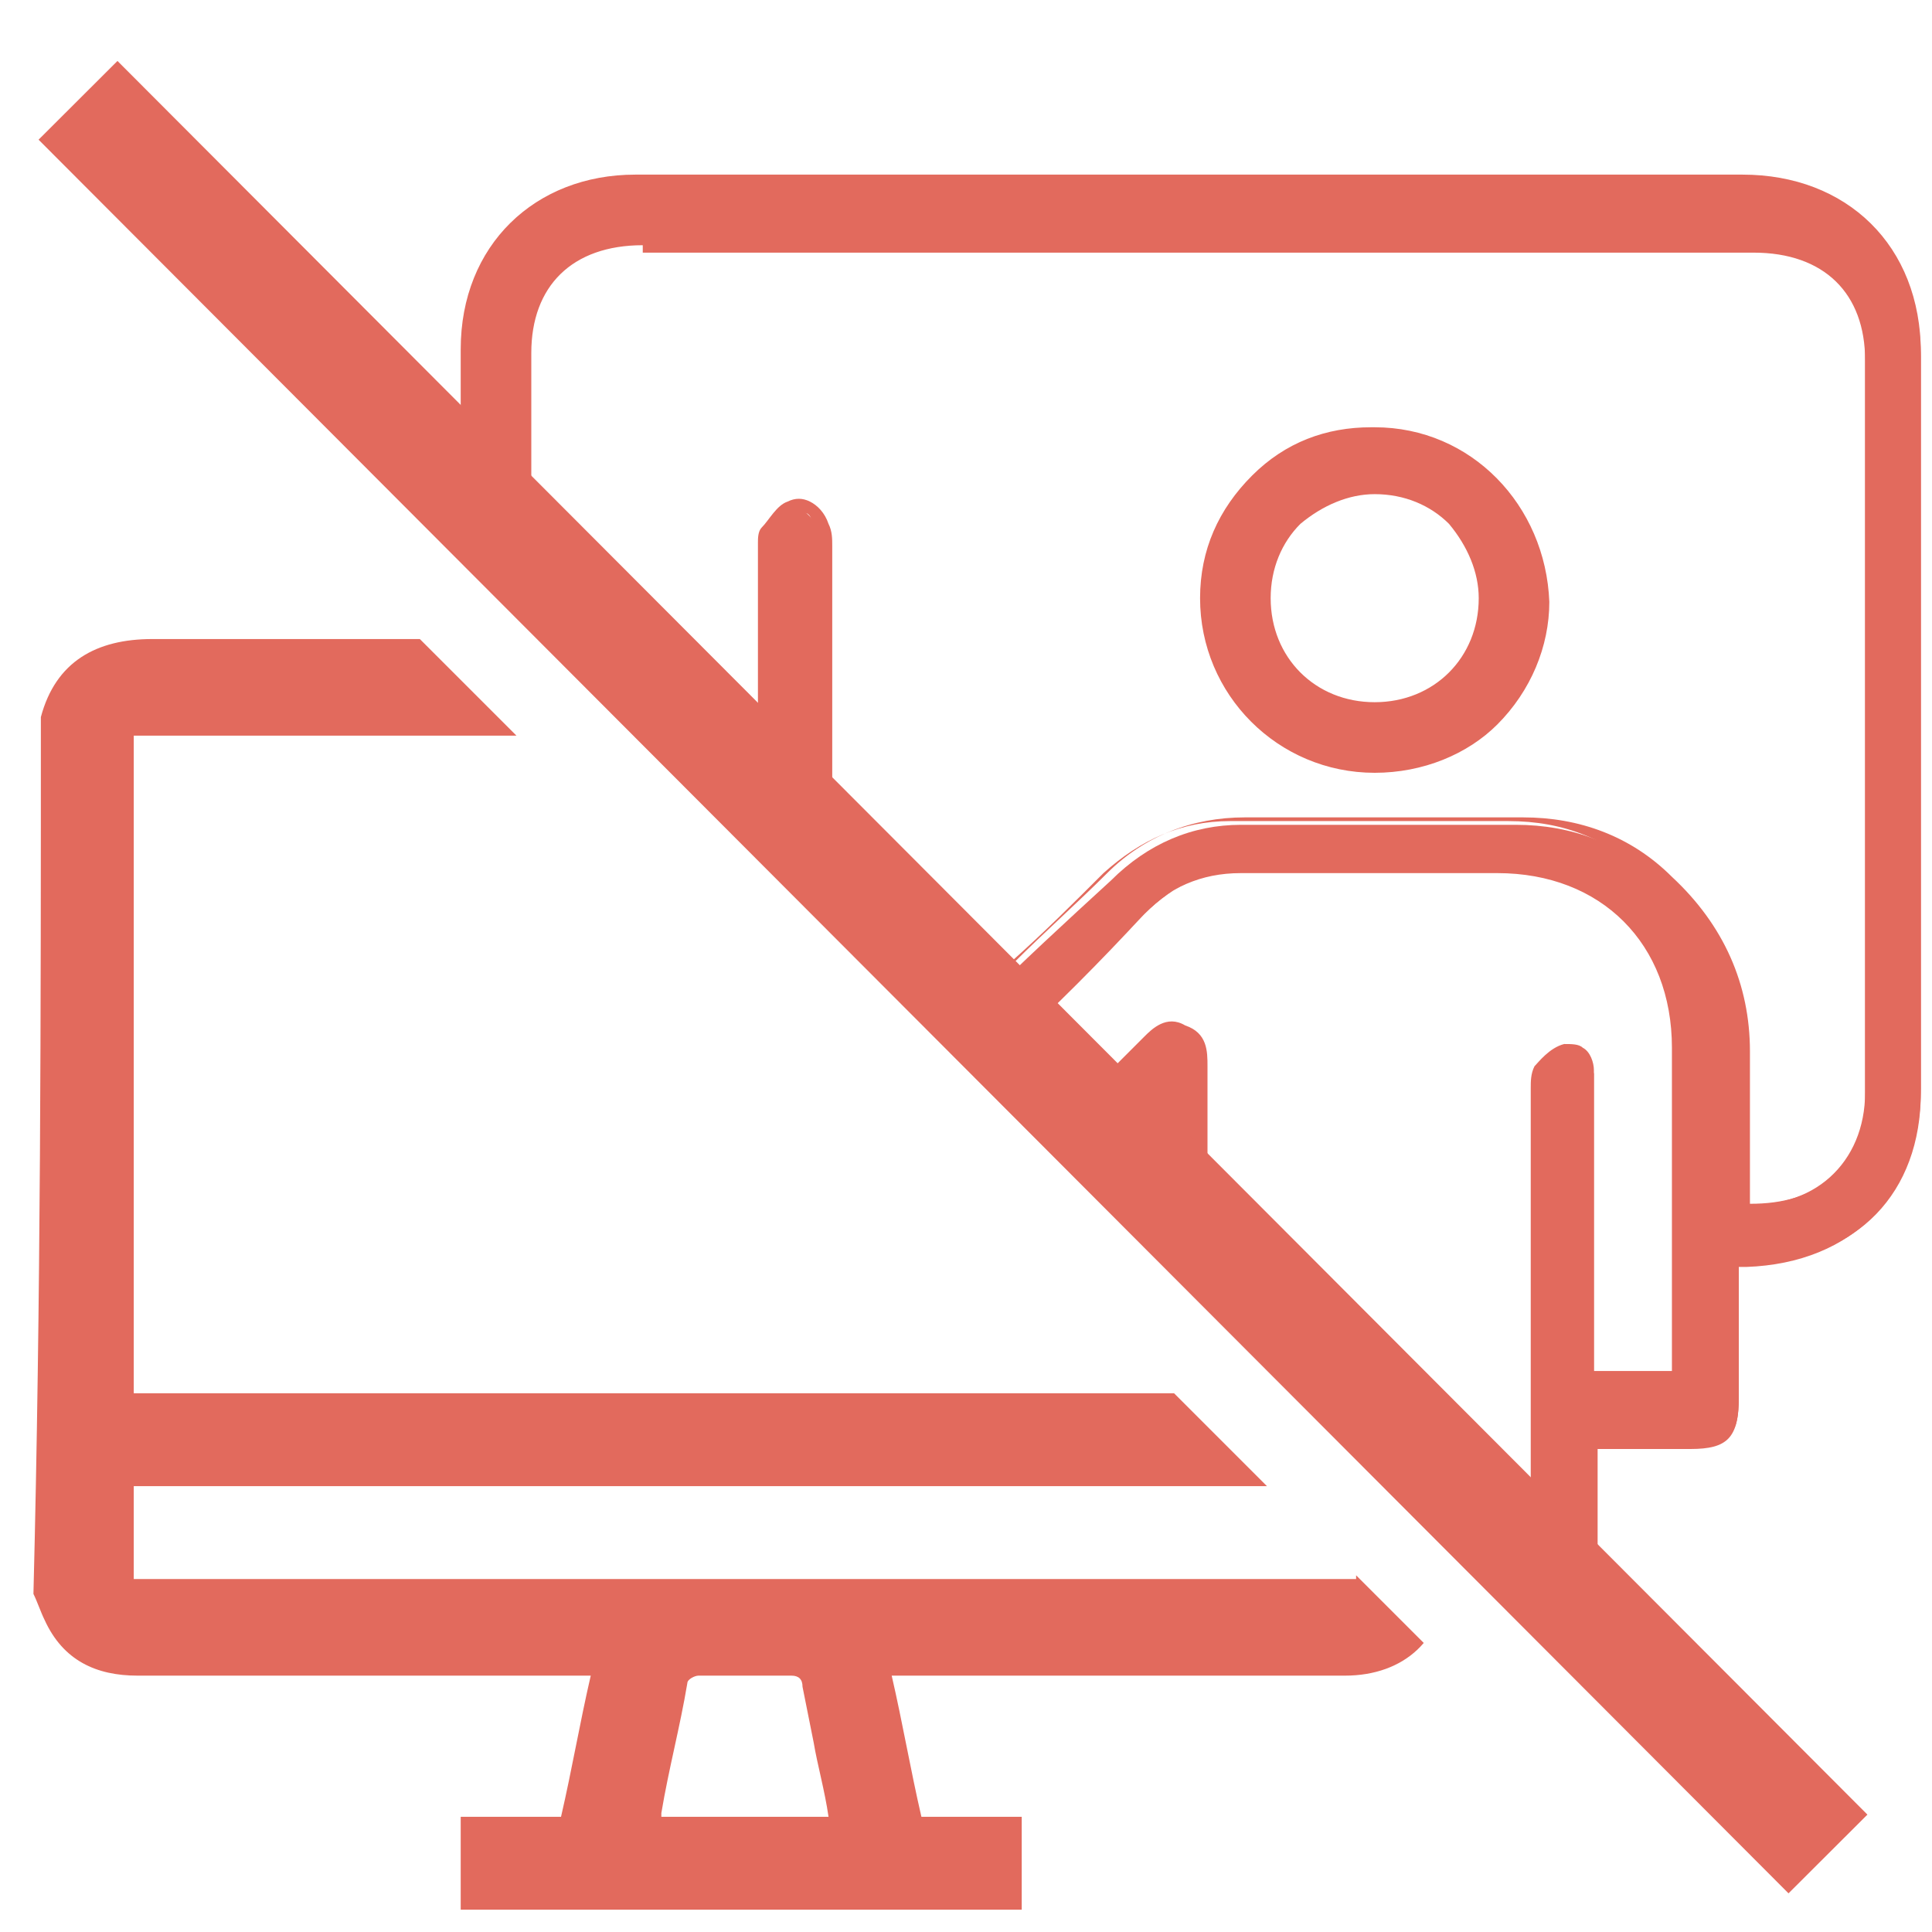 <?xml version="1.0" encoding="utf-8"?>
<!-- Generator: Adobe Illustrator 26.3.1, SVG Export Plug-In . SVG Version: 6.00 Build 0)  -->
<svg version="1.1" id="Calque_1" xmlns="http://www.w3.org/2000/svg" xmlns:xlink="http://www.w3.org/1999/xlink" x="0px" y="0px"
	 viewBox="0 0 52 52" style="enable-background:new 0 0 52 52;" xml:space="preserve">
<style type="text/css">
	.st0{clip-path:url(#SVGID_00000029759190899935181210000013122855554880544394_);}
	.st1{fill:#E26A5D;}
	.st2{clip-path:url(#SVGID_00000080197981030842650990000009436879984854012801_);}
	.st3{fill:none;stroke:#E26A5D;stroke-width:3;stroke-miterlimit:10;}
</style>
<g>
	<g>
		<defs>
			<polygon id="SVGID_1_" points="51.8,57.7 -6.4,57.7 -6.4,-0.5 			"/>
		</defs>
		<clipPath id="SVGID_00000072246277523458358770000010890907168908745919_">
			<use xlink:href="#SVGID_1_"  style="overflow:visible;"/>
		</clipPath>
		<g style="clip-path:url(#SVGID_00000072246277523458358770000010890907168908745919_);">
			<path class="st1" d="M1.1,19.3c0.4-1.5,1.5-2.1,3-2.1c10.7,0,21.4,0,32.1,0c1.3,0,2.3,0.6,2.6,1.8c0.1,0.3,0.1,0.6,0.1,0.9
				c0,7.5,0,15,0,22.6c0,1.6-1.1,2.6-2.7,2.6c-3.9,0-7.8,0-11.7,0c-0.2,0-0.3,0-0.5,0c0.3,1.3,0.5,2.5,0.8,3.8c0.9,0,1.8,0,2.7,0
				c0,0.8,0,1.7,0,2.5c-5,0-10,0-15.1,0c0-0.8,0-1.6,0-2.5c0.9,0,1.8,0,2.7,0c0.3-1.3,0.5-2.5,0.8-3.8c-0.2,0-0.3,0-0.5,0
				c-3.9,0-7.8,0-11.7,0c-1.1,0-2-0.4-2.5-1.5c-0.1-0.2-0.2-0.5-0.3-0.7C1.1,35,1.1,27.2,1.1,19.3C1.1,19.4,1.1,19.4,1.1,19.3z
				 M3.6,37.5c11,0,21.9,0,32.9,0c0-0.1,0-0.3,0-0.4c0-5.6,0-11.3,0-16.9c0-0.4-0.1-0.4-0.5-0.4c-10.7,0-21.3,0-32,0
				c-0.1,0-0.3,0-0.4,0C3.6,25.7,3.6,31.6,3.6,37.5z M3.6,42.5c10.9,0,21.9,0,32.9,0c0-0.8,0-1.7,0-2.5c-10.9,0-21.9,0-32.9,0
				C3.6,40.9,3.6,41.7,3.6,42.5z M22.3,48.9c-0.1-0.7-0.3-1.4-0.4-2c-0.1-0.5-0.2-1-0.3-1.5c0-0.2-0.1-0.3-0.3-0.3
				c-0.8,0-1.7,0-2.5,0c-0.1,0-0.3,0.1-0.3,0.2c-0.2,1.2-0.5,2.3-0.7,3.5c0,0,0,0,0,0.1C19.3,48.9,20.8,48.9,22.3,48.9z"/>
		</g>
	</g>
	<g>
		<defs>
			<polygon id="SVGID_00000093137181206844894580000004388739099489339315_" points="-6.4,-5.7 51.8,-5.7 51.8,52.5 			"/>
		</defs>
		<clipPath id="SVGID_00000083785261687236472640000017714776809512216510_">
			<use xlink:href="#SVGID_00000093137181206844894580000004388739099489339315_"  style="overflow:visible;"/>
		</clipPath>
		<g style="clip-path:url(#SVGID_00000083785261687236472640000017714776809512216510_);">
			<g>
				<g>
					<path class="st1" d="M46.8,33.9c0,1.3,0,2.5,0,3.7c0,1-0.2,1.2-1.1,1.2c-0.9,0-1.8,0-2.8,0c0,0.2,0,0.4,0,0.6
						c0,1.2,0,2.4,0,3.5c0,0.8-0.2,1-1,1c-3.3,0-6.7,0-10,0c-0.8,0-1-0.2-1-1c0-2.8,0-5.6,0-8.3c0-0.2,0-0.4,0-0.7
						c-0.2,0-0.4,0-0.7,0c-4.3,0-8.6,0-13,0c-2.4,0-4.1-1.5-4.5-3.7c0-0.3,0-0.5,0-0.8c0-6.6,0-13.3,0-19.9c0-2.7,1.9-4.5,4.6-4.5
						c9.9,0,19.9,0,29.8,0c2.7,0,4.6,1.8,4.6,4.6c0,6.6,0,13.2,0,19.8c0,2.7-1.7,4.5-4.5,4.6C47,33.9,46.9,33.9,46.8,33.9z
						 M46.8,32.4c2,0.2,3.4-1.1,3.4-3c0-6.6,0-13.2,0-19.9c0-2-1.2-3.1-3.2-3.1c-9.9,0-19.8,0-29.7,0c-2,0-3.1,1.2-3.1,3.1
						c0,6.6,0,13.2,0,19.8c0,2,1.2,3.2,3.1,3.2c2.1,0,4.2,0,6.2,0c0.1,0,0.3,0,0.4,0c0.1-0.1,0.1-0.1,0.2-0.2
						c-0.2-0.1-0.4-0.2-0.5-0.3c-1.9-1.9-3.8-3.8-5.6-5.6c-0.5-0.5-0.5-0.8,0-1.4c0.7-0.8,1.5-1.5,2.2-2.2c0.3-0.3,0.4-0.5,0.4-0.9
						c0-2.4,0-4.7,0-7.1c0-0.2-0.1-0.4,0-0.5c0.2-0.2,0.4-0.5,0.6-0.6c0.3-0.1,0.6,0.1,0.8,0.5c0.1,0.2,0.1,0.4,0.1,0.6
						c0,2.6,0,5.1,0,7.7c0,0.3,0.1,0.6,0.3,0.8c1.2,1.2,2.4,2.4,3.6,3.6c0.1,0.1,0.2,0.2,0.3,0.2c1.2-1.2,2.4-2.3,3.6-3.4
						c1-1,2.2-1.5,3.5-1.5c2.5,0,5,0,7.4,0c1.5,0,2.8,0.5,3.9,1.5c1.4,1.2,2.1,2.8,2.1,4.6C46.8,29.5,46.8,30.9,46.8,32.4z
						 M19.4,25.6c0.1,0.1,0.2,0.2,0.3,0.3c1.7,1.7,3.4,3.4,5.2,5.2c1,1,2,1,3,0c1-1,2.1-2.1,3.1-3.1c0.3-0.3,0.5-0.5,0.9-0.3
						c0.4,0.2,0.5,0.5,0.5,0.9c0,0.1,0,0.3,0,0.4c0,4.3,0,8.5,0,12.8c0,0.2,0,0.4,0,0.6c3,0,6,0,9,0c0-0.2,0-0.4,0-0.6
						c0-4.1,0-8.2,0-12.4c0-0.2,0-0.5,0.1-0.6c0.2-0.2,0.4-0.4,0.7-0.5c0.3,0,0.6,0.2,0.7,0.6c0,0.2,0,0.3,0,0.5c0,2.4,0,4.8,0,7.2
						c0,0.2,0,0.4,0,0.6c0.9,0,1.7,0,2.5,0c0-0.2,0-0.4,0-0.5c0-2.8,0-5.6,0-8.4c0-2.9-2-4.9-4.9-4.9c-2.3,0-4.6,0-6.9,0
						c-1.1,0-2,0.4-2.8,1.2c-1.2,1.3-2.4,2.5-3.7,3.7c-0.6,0.6-0.9,0.6-1.4,0c-1.4-1.4-2.8-2.8-4.1-4.1c-0.1-0.1-0.2-0.3-0.3-0.5
						C20.5,24.5,20,25,19.4,25.6z M30.8,30.4c-0.7,0.7-1.3,1.3-2,2c0.6,0,1.3,0,2,0C30.8,31.7,30.8,31,30.8,30.4z"/>
					<path class="st1" d="M36.8,44.1c-1.7,0-3.3,0-5,0c-0.9,0-1.2-0.3-1.2-1.2c0-2,0-4,0-6.1v-2.8l-4.3,0c-3.1,0-6.1,0-9.2,0
						c-2.5,0-4.3-1.5-4.7-3.9c0-0.3,0-0.5,0-0.8c0-6.6,0-13.3,0-19.9c0-2.8,2-4.7,4.7-4.7c9.9,0,19.9,0,29.8,0
						c2.8,0,4.8,1.9,4.8,4.8c0,6.6,0,13.2,0,19.8c0,2.8-1.8,4.7-4.7,4.8c-0.1,0-0.1,0-0.2,0l0,3.5c0,1.1-0.3,1.4-1.3,1.4L43,39
						c0,0.1,0,0.3,0,0.4l0,1.6c0,0.7,0,1.3,0,2c0,0.9-0.3,1.2-1.2,1.2C40.2,44.1,38.5,44.1,36.8,44.1z M30.2,33.7h0.8v3.2
						c0,2,0,4,0,6.1c0,0.7,0.1,0.8,0.8,0.8c3.3,0,6.7,0,10,0c0.6,0,0.8-0.1,0.8-0.8c0-0.7,0-1.3,0-2l0-1.6c0-0.1,0-0.3,0-0.4l0-0.4
						h3c0.9,0,1-0.1,1-1l0-3.9l0.3,0c0.1,0,0.2,0,0.3,0c2.6-0.1,4.3-1.8,4.3-4.4c0-6.6,0-13.2,0-19.8c0-2.6-1.8-4.4-4.4-4.4
						c-9.9,0-19.9,0-29.8,0c-2.6,0-4.4,1.7-4.4,4.3c0,6.6,0,13.3,0,19.9c0,0.2,0,0.5,0,0.7c0.4,2.2,2,3.6,4.3,3.6c3.1,0,6.1,0,9.2,0
						L30.2,33.7z M41.6,42.6h-9.4l0-13.7c0-0.1,0-0.2,0-0.3c0-0.4-0.1-0.6-0.3-0.7c-0.2-0.1-0.4,0-0.7,0.3c-1,1-2.1,2.1-3.1,3.1
						c-1.1,1.1-2.2,1.1-3.3,0c-1.7-1.7-3.4-3.4-5.2-5.2c-0.1-0.1-0.1-0.1-0.2-0.2l-0.2-0.2l2.2-2.2l0.1,0.2c0,0,0,0.1,0.1,0.2
						c0,0.1,0.1,0.2,0.2,0.3c1.4,1.4,2.7,2.8,4.1,4.1c0.3,0.3,0.4,0.4,0.6,0.4h0c0.1,0,0.3-0.1,0.6-0.4l0.9-0.9
						c0.9-0.9,1.9-1.9,2.8-2.8c0.8-0.8,1.8-1.3,2.9-1.3c0,0,0,0,0,0c1.4,0,2.9,0,4.3,0c0.8,0,1.7,0,2.5,0c3,0,5.1,2,5.1,5.1
						c0,2,0,3.9,0,5.9l0,3.2h-2.9v-8.1c0-0.1,0-0.3,0-0.4c0-0.2-0.1-0.3-0.2-0.4c-0.1-0.1-0.2-0.1-0.3-0.1c-0.2,0-0.4,0.2-0.6,0.4
						c0,0,0,0.2,0,0.3l0,0.1c0,3.5,0,7.1,0,10.6V42.6z M32.5,42.2h8.7V40c0-3.5,0-7.1,0-10.6l0-0.1c0-0.2,0-0.4,0.1-0.6
						c0.1-0.1,0.4-0.5,0.8-0.6c0.2,0,0.4,0,0.5,0.1c0.2,0.1,0.3,0.4,0.3,0.6c0,0.1,0,0.3,0,0.4l0,0.1l0,7.6h2.1l0-2.8
						c0-2,0-3.9,0-5.9c0-2.8-1.9-4.7-4.7-4.7c-0.8,0-1.7,0-2.5,0c-1.5,0-2.9,0-4.4,0c-1.1,0-1.9,0.4-2.7,1.1c-0.9,1-1.9,1.9-2.8,2.8
						l-0.9,0.9C27,28.8,26.7,29,26.3,29c0,0,0,0,0,0c-0.3,0-0.6-0.2-0.9-0.5c-1.4-1.4-2.8-2.8-4.1-4.1c-0.1-0.1-0.1-0.2-0.2-0.3
						l-1.5,1.5c0.1,0.1,0.1,0.1,0.2,0.2c1.7,1.7,3.4,3.4,5.2,5.2c0.9,0.9,1.8,0.9,2.7,0c1-1,2.1-2.1,3.1-3.1
						c0.2-0.2,0.6-0.6,1.1-0.3c0.6,0.2,0.6,0.7,0.6,1.1c0,0.1,0,0.2,0,0.3l0,0.1V42.2z M19.8,32.6c-0.8,0-1.6,0-2.5,0
						c-2.1,0-3.3-1.3-3.3-3.4c0-6.6,0-13.2,0-19.8c0-2.1,1.2-3.3,3.3-3.3H47c2.1,0,3.3,1.2,3.3,3.3c0,6.6,0,13.2,0,19.9
						c0,1-0.3,1.8-1,2.4c-0.7,0.6-1.6,0.9-2.7,0.8l-0.2,0l0-1.5c0-1,0-1.9,0-2.9c0-1.8-0.7-3.3-2-4.5c-1.1-1-2.3-1.5-3.8-1.5
						c-1.7,0-3.4,0-5.2,0l-2.3,0c0,0,0,0,0,0c-1.3,0-2.4,0.5-3.4,1.4c-0.8,0.8-1.6,1.6-2.5,2.4l-1.2,1.2l-0.1-0.1
						c-0.1-0.1-0.2-0.1-0.3-0.2L25.1,26c-0.9-0.9-1.9-1.9-2.8-2.8c-0.2-0.2-0.4-0.6-0.4-0.9c0-1.8,0-3.7,0-5.5l0-2.2
						c0-0.2,0-0.4,0-0.5c-0.1-0.2-0.1-0.3-0.3-0.3c-0.1,0-0.2,0-0.3,0c-0.2,0.1-0.4,0.3-0.5,0.5c0,0,0,0.1,0,0.2c0,0.1,0,0.1,0,0.2
						l0,1.7c0,1.8,0,3.6,0,5.4c0,0.5-0.1,0.8-0.5,1.1c-0.6,0.6-1.2,1.2-1.8,1.8L18.1,25c-0.4,0.5-0.4,0.6,0,1.1
						c1.9,1.9,3.8,3.8,5.6,5.6c0.1,0.1,0.2,0.1,0.3,0.2c0.1,0,0.1,0.1,0.2,0.1l0.2,0.1L24,32.6l-2.4,0C21,32.6,20.4,32.6,19.8,32.6z
						 M17.3,6.6c-1.9,0-3,1.1-3,2.9c0,6.6,0,13.2,0,19.8c0,1.8,1.1,3,2.9,3c1.4,0,2.9,0,4.4,0l2,0c-0.1,0-0.2-0.1-0.2-0.2
						c-1.9-1.9-3.8-3.8-5.6-5.6c-0.6-0.6-0.6-1,0-1.6l0.5-0.5c0.6-0.6,1.2-1.2,1.8-1.8c0.2-0.2,0.3-0.5,0.3-0.8c0-1.8,0-3.6,0-5.4
						l0-1.7c0,0,0-0.1,0-0.1c0-0.1,0-0.3,0.1-0.4c0.2-0.2,0.4-0.6,0.7-0.7c0.2-0.1,0.4-0.1,0.6,0c0.2,0.1,0.4,0.3,0.5,0.6
						c0.1,0.2,0.1,0.4,0.1,0.6l0,2.2c0,1.8,0,3.7,0,5.5c0,0.2,0.1,0.5,0.3,0.7c0.9,1,1.9,1.9,2.8,2.8l0.8,0.8c0,0,0.1,0.1,0.1,0.1
						l0.9-0.9c0.8-0.8,1.7-1.6,2.5-2.4c1-1,2.3-1.5,3.7-1.5c0,0,0,0,0,0l2.3,0c1.7,0,3.4,0,5.2,0c1.5,0,2.9,0.5,4,1.6
						c1.4,1.3,2.1,2.9,2.1,4.7c0,1,0,1.9,0,2.9l0,1.2c0.9,0,1.6-0.2,2.2-0.7c0.6-0.5,0.9-1.3,0.9-2.1c0-6.6,0-13.2,0-19.9
						c0-1.8-1.1-2.9-3-2.9H17.3z M31,32.6h-2.6l2.6-2.6V32.6z M29.3,32.2h1.3v-1.3L29.3,32.2z"/>
				</g>
				<g>
					<path class="st1" d="M37,20.6c-2.5,0-4.5-2-4.4-4.5c0-2.5,2-4.5,4.5-4.5c2.5,0,4.5,2,4.5,4.5C41.5,18.6,39.5,20.6,37,20.6z
						 M37,19.1c1.7,0,3-1.3,3-3c0-1.6-1.4-3-3-3c-1.6,0-3,1.3-3,3C34,17.8,35.4,19.1,37,19.1z"/>
					<path class="st1" d="M37,20.8C37,20.8,37,20.8,37,20.8L37,20.8c-2.6,0-4.7-2.1-4.7-4.7c0-1.3,0.5-2.4,1.4-3.3
						c0.9-0.9,2-1.3,3.2-1.3c0,0,0,0,0.1,0c2.6,0,4.6,2.1,4.7,4.7c0,1.2-0.5,2.4-1.4,3.3C39.5,20.3,38.3,20.8,37,20.8z M37,20.4
						C37,20.4,37,20.4,37,20.4c1.2,0,2.2-0.4,3-1.3c0.8-0.8,1.3-1.9,1.3-3c0-2.4-1.9-4.3-4.3-4.3c0,0,0,0-0.1,0
						c-1.1,0-2.1,0.4-2.9,1.2c-0.8,0.8-1.3,1.9-1.3,3.1C32.8,18.5,34.6,20.4,37,20.4L37,20.4z M37,19.3C37,19.3,37,19.3,37,19.3
						c-0.9,0-1.7-0.3-2.3-0.9c-0.6-0.6-0.9-1.4-0.9-2.3c0-0.9,0.3-1.7,1-2.3c0.6-0.6,1.4-0.9,2.2-0.9c0,0,0,0,0,0
						c0.9,0,1.7,0.4,2.3,1c0.6,0.6,0.9,1.4,0.9,2.3C40.2,17.9,38.8,19.3,37,19.3z M37,13.3c-0.7,0-1.4,0.3-2,0.8
						c-0.5,0.5-0.8,1.2-0.8,2c0,0.8,0.3,1.5,0.8,2c0.5,0.5,1.2,0.8,2,0.8l0,0c0,0,0,0,0,0c1.6,0,2.8-1.2,2.8-2.8
						c0-0.7-0.3-1.4-0.8-2C38.5,13.6,37.8,13.3,37,13.3C37,13.3,37,13.3,37,13.3z"/>
				</g>
			</g>
		</g>
	</g>
	<line class="st3" x1="2.1" y1="2.7" x2="49.2" y2="49.9"/>
</g>
</svg>
